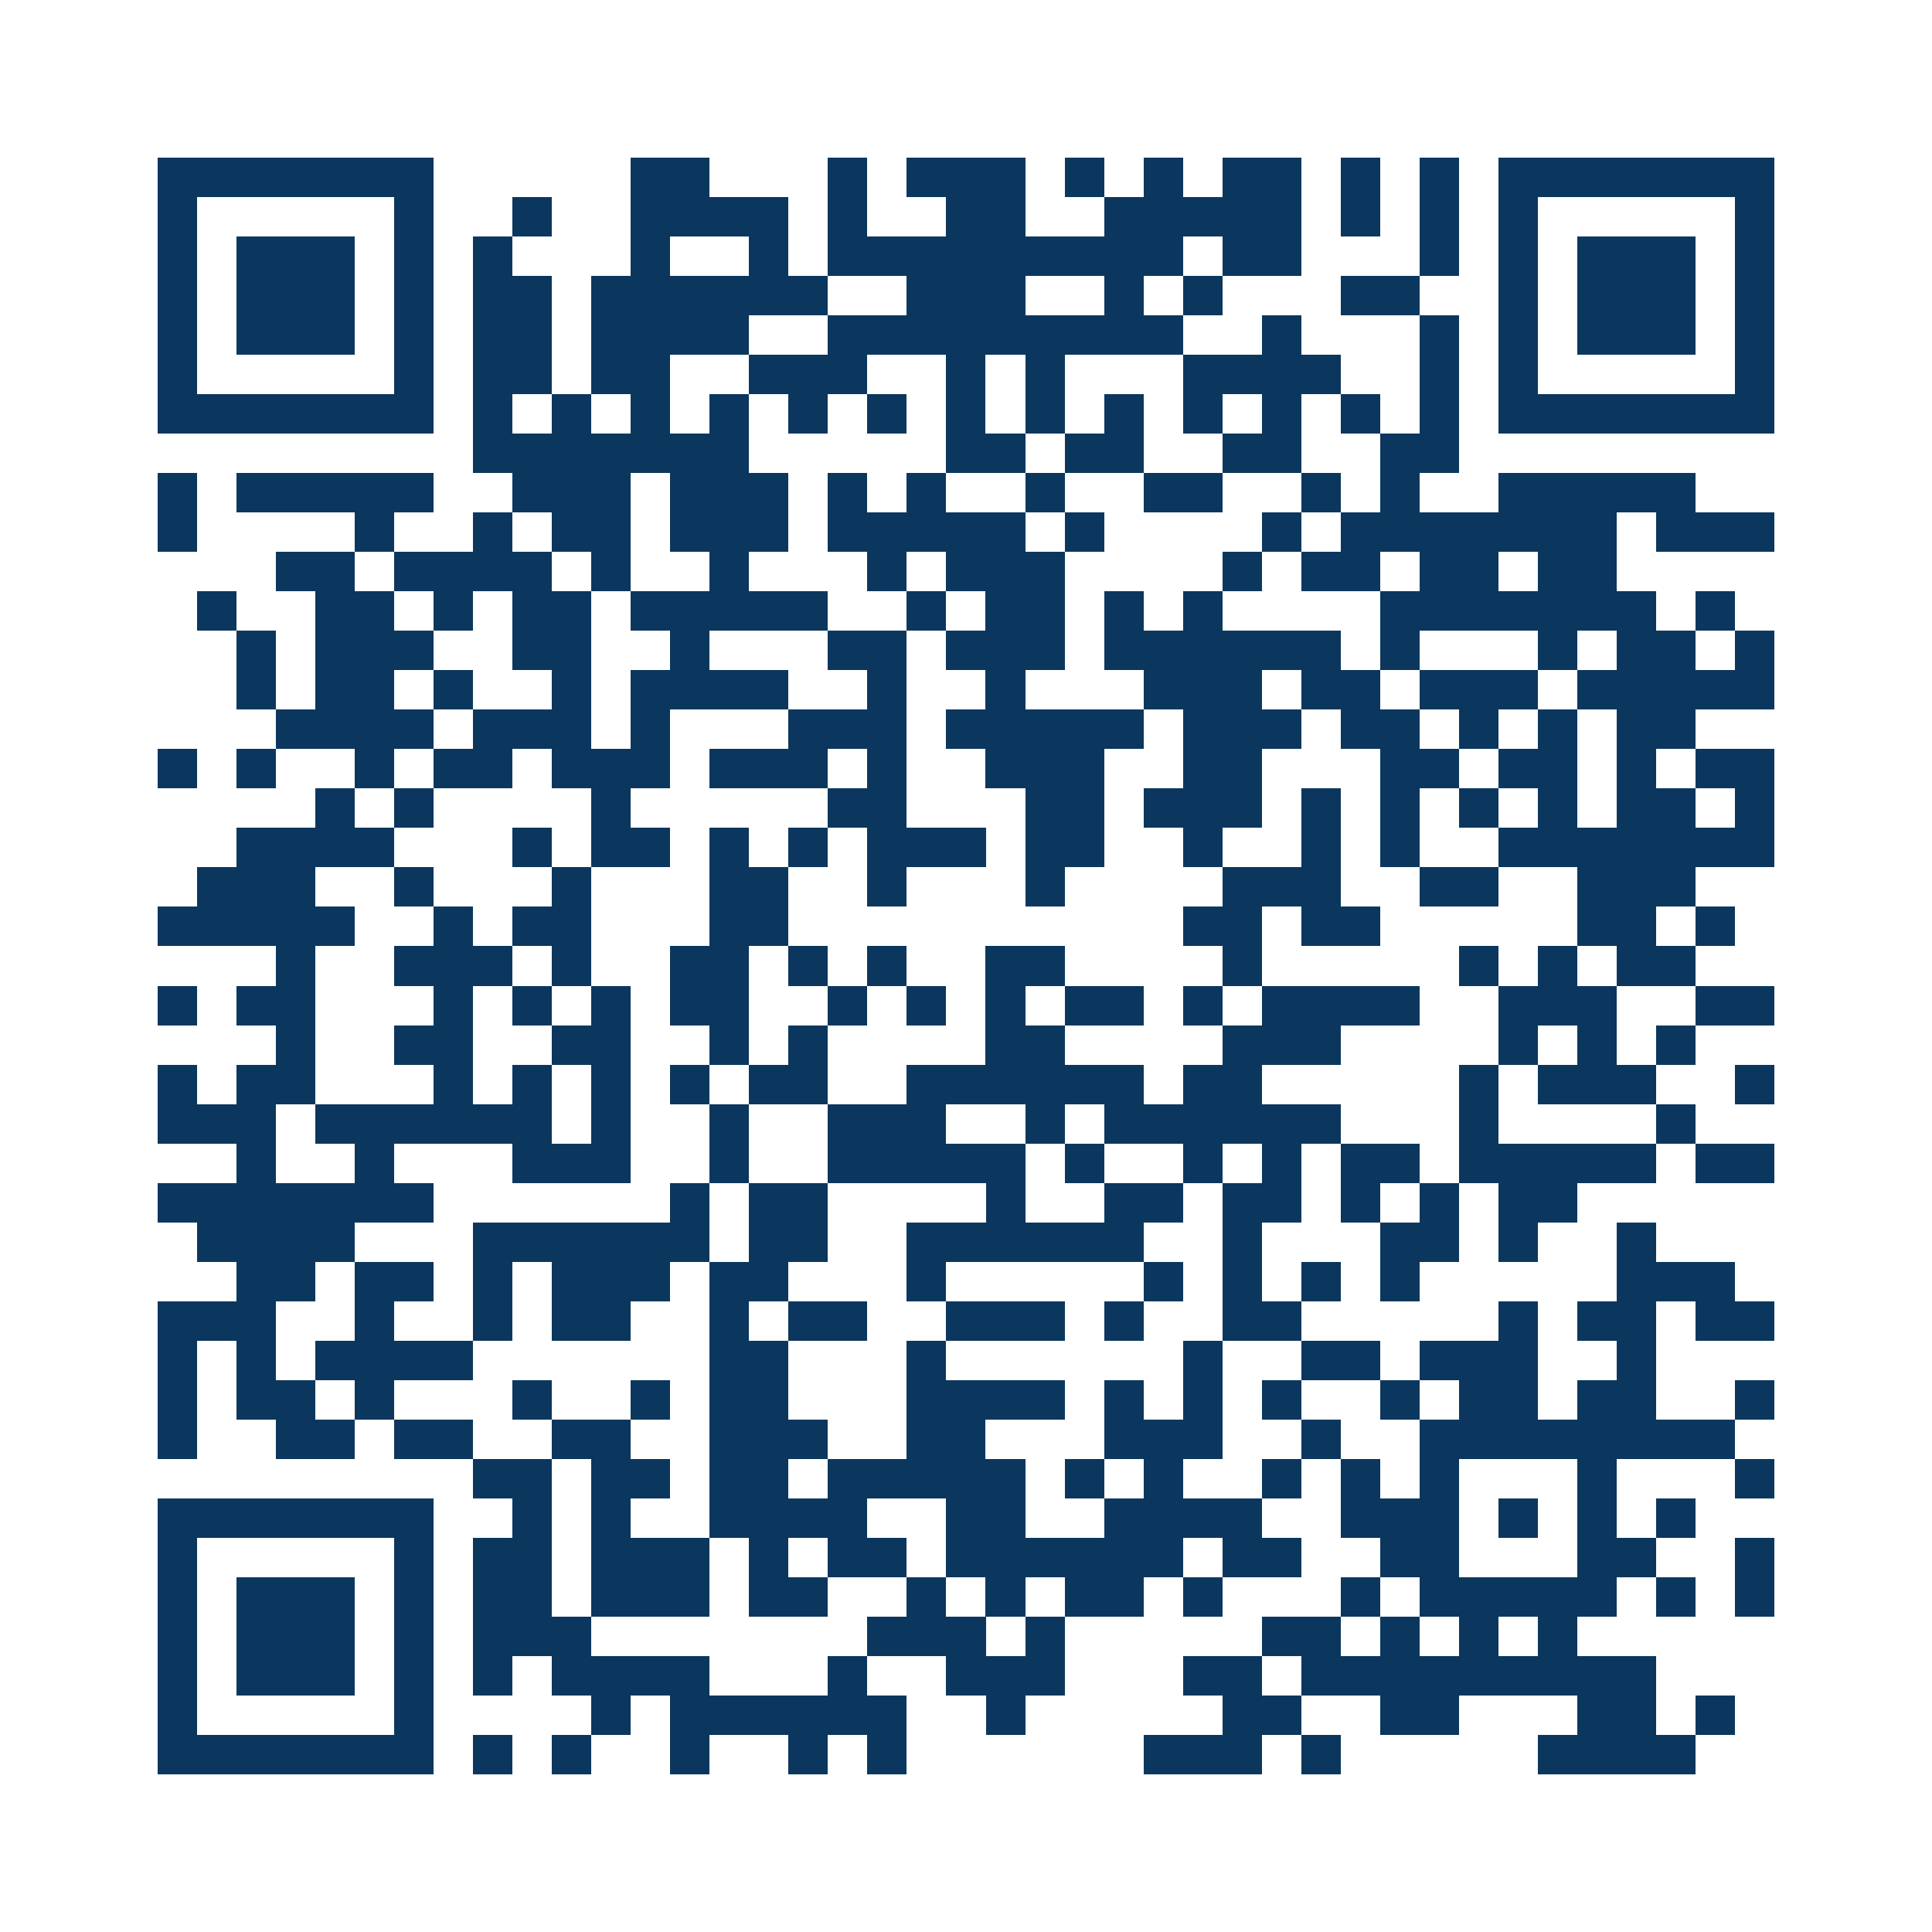 <svg xmlns="http://www.w3.org/2000/svg" width="150" height="150" viewBox="0 0 49 49" shape-rendering="crispEdges"><path fill="#ffffff" d="M0 0h49v49H0z"/><path stroke="#0b375e" d="M4 4.5h7m5 0h2m3 0h1m1 0h3m1 0h1m1 0h1m1 0h2m1 0h1m1 0h1m1 0h7M4 5.5h1m5 0h1m2 0h1m2 0h4m1 0h1m2 0h2m2 0h5m1 0h1m1 0h1m1 0h1m5 0h1M4 6.5h1m1 0h3m1 0h1m1 0h1m3 0h1m2 0h1m1 0h9m1 0h2m3 0h1m1 0h1m1 0h3m1 0h1M4 7.5h1m1 0h3m1 0h1m1 0h2m1 0h6m2 0h3m2 0h1m1 0h1m3 0h2m2 0h1m1 0h3m1 0h1M4 8.5h1m1 0h3m1 0h1m1 0h2m1 0h4m2 0h9m2 0h1m3 0h1m1 0h1m1 0h3m1 0h1M4 9.5h1m5 0h1m1 0h2m1 0h2m2 0h3m2 0h1m1 0h1m3 0h4m2 0h1m1 0h1m5 0h1M4 10.5h7m1 0h1m1 0h1m1 0h1m1 0h1m1 0h1m1 0h1m1 0h1m1 0h1m1 0h1m1 0h1m1 0h1m1 0h1m1 0h1m1 0h7M12 11.5h7m5 0h2m1 0h2m2 0h2m2 0h2M4 12.5h1m1 0h5m2 0h3m1 0h3m1 0h1m1 0h1m2 0h1m2 0h2m2 0h1m1 0h1m2 0h5M4 13.5h1m4 0h1m2 0h1m1 0h2m1 0h3m1 0h5m1 0h1m4 0h1m1 0h7m1 0h3M7 14.5h2m1 0h4m1 0h1m2 0h1m3 0h1m1 0h3m4 0h1m1 0h2m1 0h2m1 0h2M5 15.5h1m2 0h2m1 0h1m1 0h2m1 0h5m2 0h1m1 0h2m1 0h1m1 0h1m4 0h7m1 0h1M6 16.5h1m1 0h3m2 0h2m2 0h1m3 0h2m1 0h3m1 0h6m1 0h1m3 0h1m1 0h2m1 0h1M6 17.5h1m1 0h2m1 0h1m2 0h1m1 0h4m2 0h1m2 0h1m3 0h3m1 0h2m1 0h3m1 0h5M7 18.5h4m1 0h3m1 0h1m3 0h3m1 0h5m1 0h3m1 0h2m1 0h1m1 0h1m1 0h2M4 19.5h1m1 0h1m2 0h1m1 0h2m1 0h3m1 0h3m1 0h1m2 0h3m2 0h2m3 0h2m1 0h2m1 0h1m1 0h2M8 20.5h1m1 0h1m4 0h1m5 0h2m3 0h2m1 0h3m1 0h1m1 0h1m1 0h1m1 0h1m1 0h2m1 0h1M6 21.5h4m3 0h1m1 0h2m1 0h1m1 0h1m1 0h3m1 0h2m2 0h1m2 0h1m1 0h1m2 0h7M5 22.5h3m2 0h1m3 0h1m3 0h2m2 0h1m3 0h1m4 0h3m2 0h2m2 0h3M4 23.5h5m2 0h1m1 0h2m3 0h2m10 0h2m1 0h2m5 0h2m1 0h1M7 24.5h1m2 0h3m1 0h1m2 0h2m1 0h1m1 0h1m2 0h2m4 0h1m5 0h1m1 0h1m1 0h2M4 25.5h1m1 0h2m3 0h1m1 0h1m1 0h1m1 0h2m2 0h1m1 0h1m1 0h1m1 0h2m1 0h1m1 0h4m2 0h3m2 0h2M7 26.5h1m2 0h2m2 0h2m2 0h1m1 0h1m4 0h2m4 0h3m4 0h1m1 0h1m1 0h1M4 27.5h1m1 0h2m3 0h1m1 0h1m1 0h1m1 0h1m1 0h2m2 0h6m1 0h2m5 0h1m1 0h3m2 0h1M4 28.5h3m1 0h6m1 0h1m2 0h1m2 0h3m2 0h1m1 0h6m3 0h1m4 0h1M6 29.5h1m2 0h1m3 0h3m2 0h1m2 0h5m1 0h1m2 0h1m1 0h1m1 0h2m1 0h5m1 0h2M4 30.5h7m6 0h1m1 0h2m4 0h1m2 0h2m1 0h2m1 0h1m1 0h1m1 0h2M5 31.5h4m3 0h6m1 0h2m2 0h6m2 0h1m3 0h2m1 0h1m2 0h1M6 32.5h2m1 0h2m1 0h1m1 0h3m1 0h2m3 0h1m5 0h1m1 0h1m1 0h1m1 0h1m5 0h3M4 33.5h3m2 0h1m2 0h1m1 0h2m2 0h1m1 0h2m2 0h3m1 0h1m2 0h2m5 0h1m1 0h2m1 0h2M4 34.5h1m1 0h1m1 0h4m6 0h2m3 0h1m6 0h1m2 0h2m1 0h3m2 0h1M4 35.5h1m1 0h2m1 0h1m3 0h1m2 0h1m1 0h2m3 0h4m1 0h1m1 0h1m1 0h1m2 0h1m1 0h2m1 0h2m2 0h1M4 36.5h1m2 0h2m1 0h2m2 0h2m2 0h3m2 0h2m3 0h3m2 0h1m2 0h8M12 37.5h2m1 0h2m1 0h2m1 0h5m1 0h1m1 0h1m2 0h1m1 0h1m1 0h1m3 0h1m3 0h1M4 38.5h7m2 0h1m1 0h1m2 0h4m2 0h2m2 0h4m2 0h3m1 0h1m1 0h1m1 0h1M4 39.5h1m5 0h1m1 0h2m1 0h3m1 0h1m1 0h2m1 0h6m1 0h2m2 0h2m3 0h2m2 0h1M4 40.5h1m1 0h3m1 0h1m1 0h2m1 0h3m1 0h2m2 0h1m1 0h1m1 0h2m1 0h1m3 0h1m1 0h5m1 0h1m1 0h1M4 41.5h1m1 0h3m1 0h1m1 0h3m7 0h3m1 0h1m5 0h2m1 0h1m1 0h1m1 0h1M4 42.5h1m1 0h3m1 0h1m1 0h1m1 0h4m3 0h1m2 0h3m3 0h2m1 0h9M4 43.5h1m5 0h1m4 0h1m1 0h6m2 0h1m5 0h2m2 0h2m3 0h2m1 0h1M4 44.5h7m1 0h1m1 0h1m2 0h1m2 0h1m1 0h1m6 0h3m1 0h1m5 0h4"/></svg>

